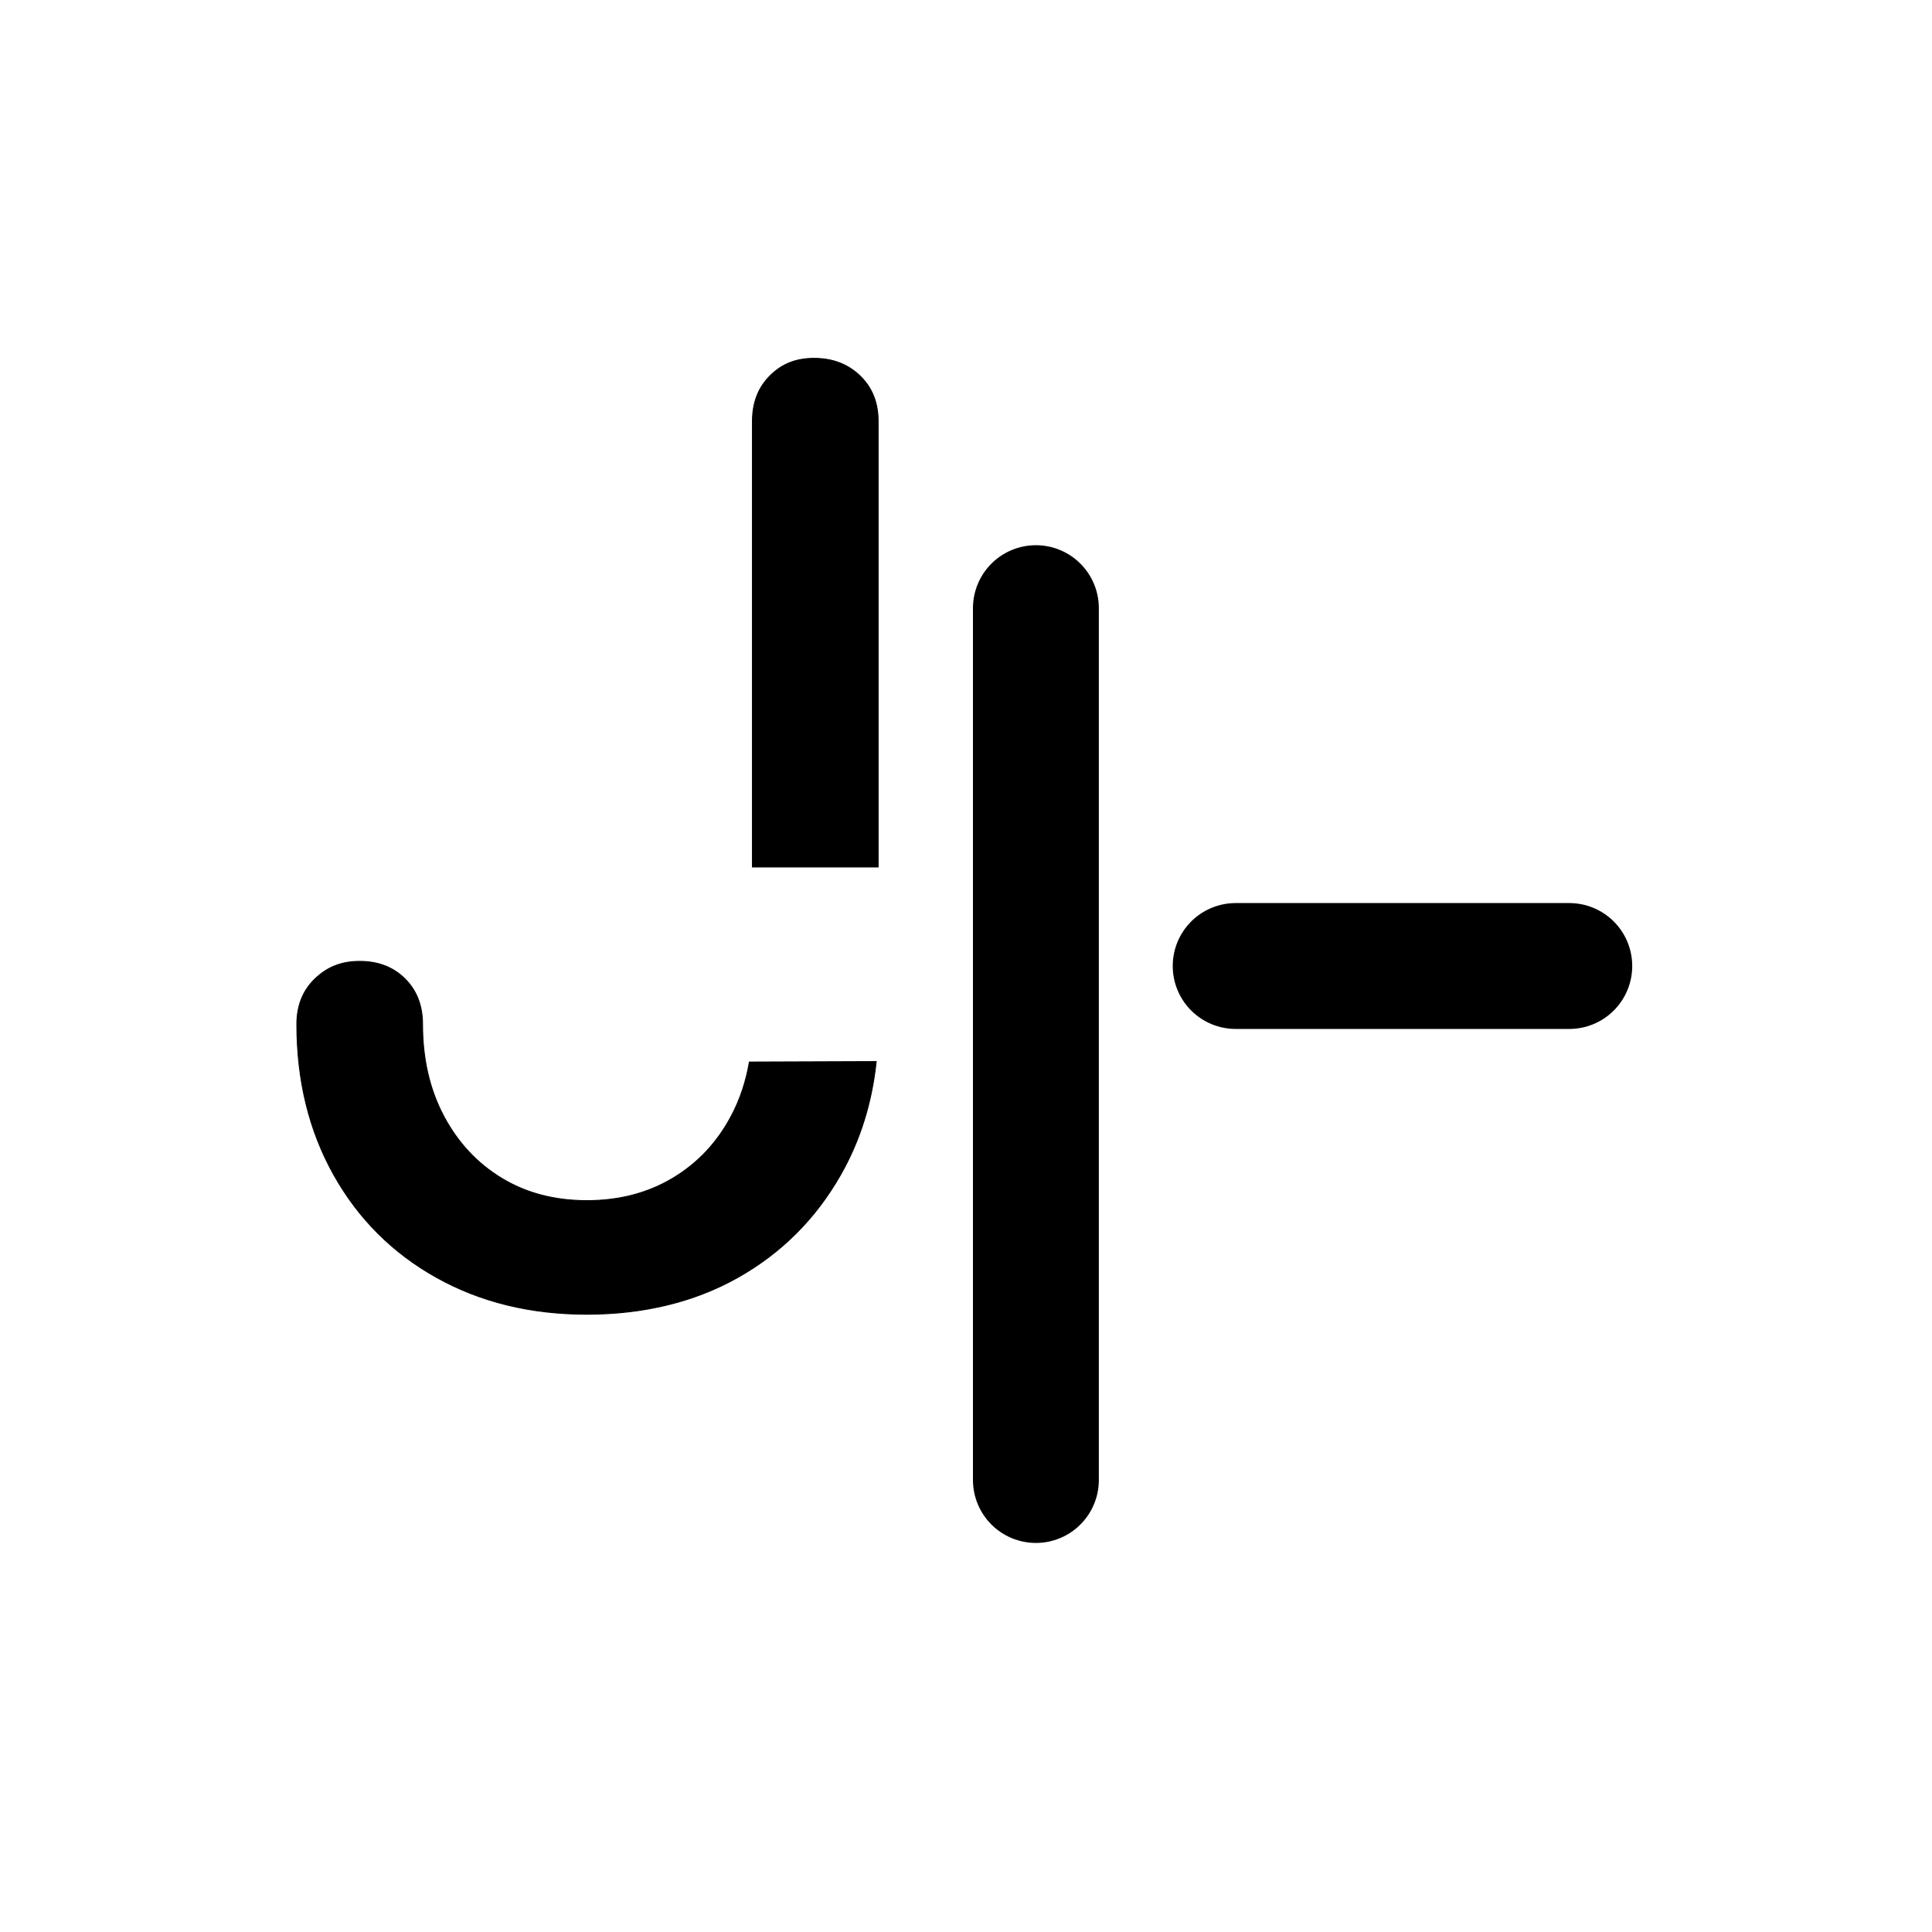<?xml version="1.0" encoding="UTF-8"?>
<svg id="Layer_1" data-name="Layer 1" xmlns="http://www.w3.org/2000/svg" viewBox="0 0 2071.96 2071.96">
  <defs>
    <style>
      .cls-1, .cls-2 {
        stroke: #000;
        stroke-miterlimit: 10;
      }

      .cls-2 {
        stroke-linecap: round;
        stroke-width: 135px;
      }
    </style>
  </defs>
  <g>
    <path class="cls-1" d="M784.26,1196.9c-15.12,28.52-36.06,50.77-62.84,66.75s-57.45,23.97-92.02,23.97-65.03-7.98-91.38-23.97-47.08-38.23-62.2-66.75-22.67-61.34-22.67-98.5c0-19.88-6.27-36.06-18.8-48.59s-28.73-18.8-48.59-18.8-35,6.27-47.97,18.8-19.44,28.72-19.44,48.59c0,60.48,13.17,114.27,39.53,161.36,26.34,47.09,63.06,83.81,110.16,110.16s100.88,39.52,161.36,39.52,115.34-13.17,162-39.52,83.38-63.06,110.16-110.16c20.71-36.42,33.43-76.85,38.12-121.28l-136.02,.49c-3.57,20.97-10.03,40.28-19.4,57.93Z"/>
    <path class="cls-1" d="M922.29,403.1c-12.97-12.53-29.38-18.8-49.23-18.8s-34.78,6.27-47.31,18.8-18.8,28.72-18.8,48.59v478.07h134.8V451.7c0-19.88-6.48-36.06-19.45-48.59Z"/>
  </g>
  <line class="cls-2" x1="1110.94" y1="1587.22" x2="1110.94" y2="652.2"/>
  <line class="cls-2" x1="1325.19" y1="1035.98" x2="1682.97" y2="1035.98"/>
</svg>